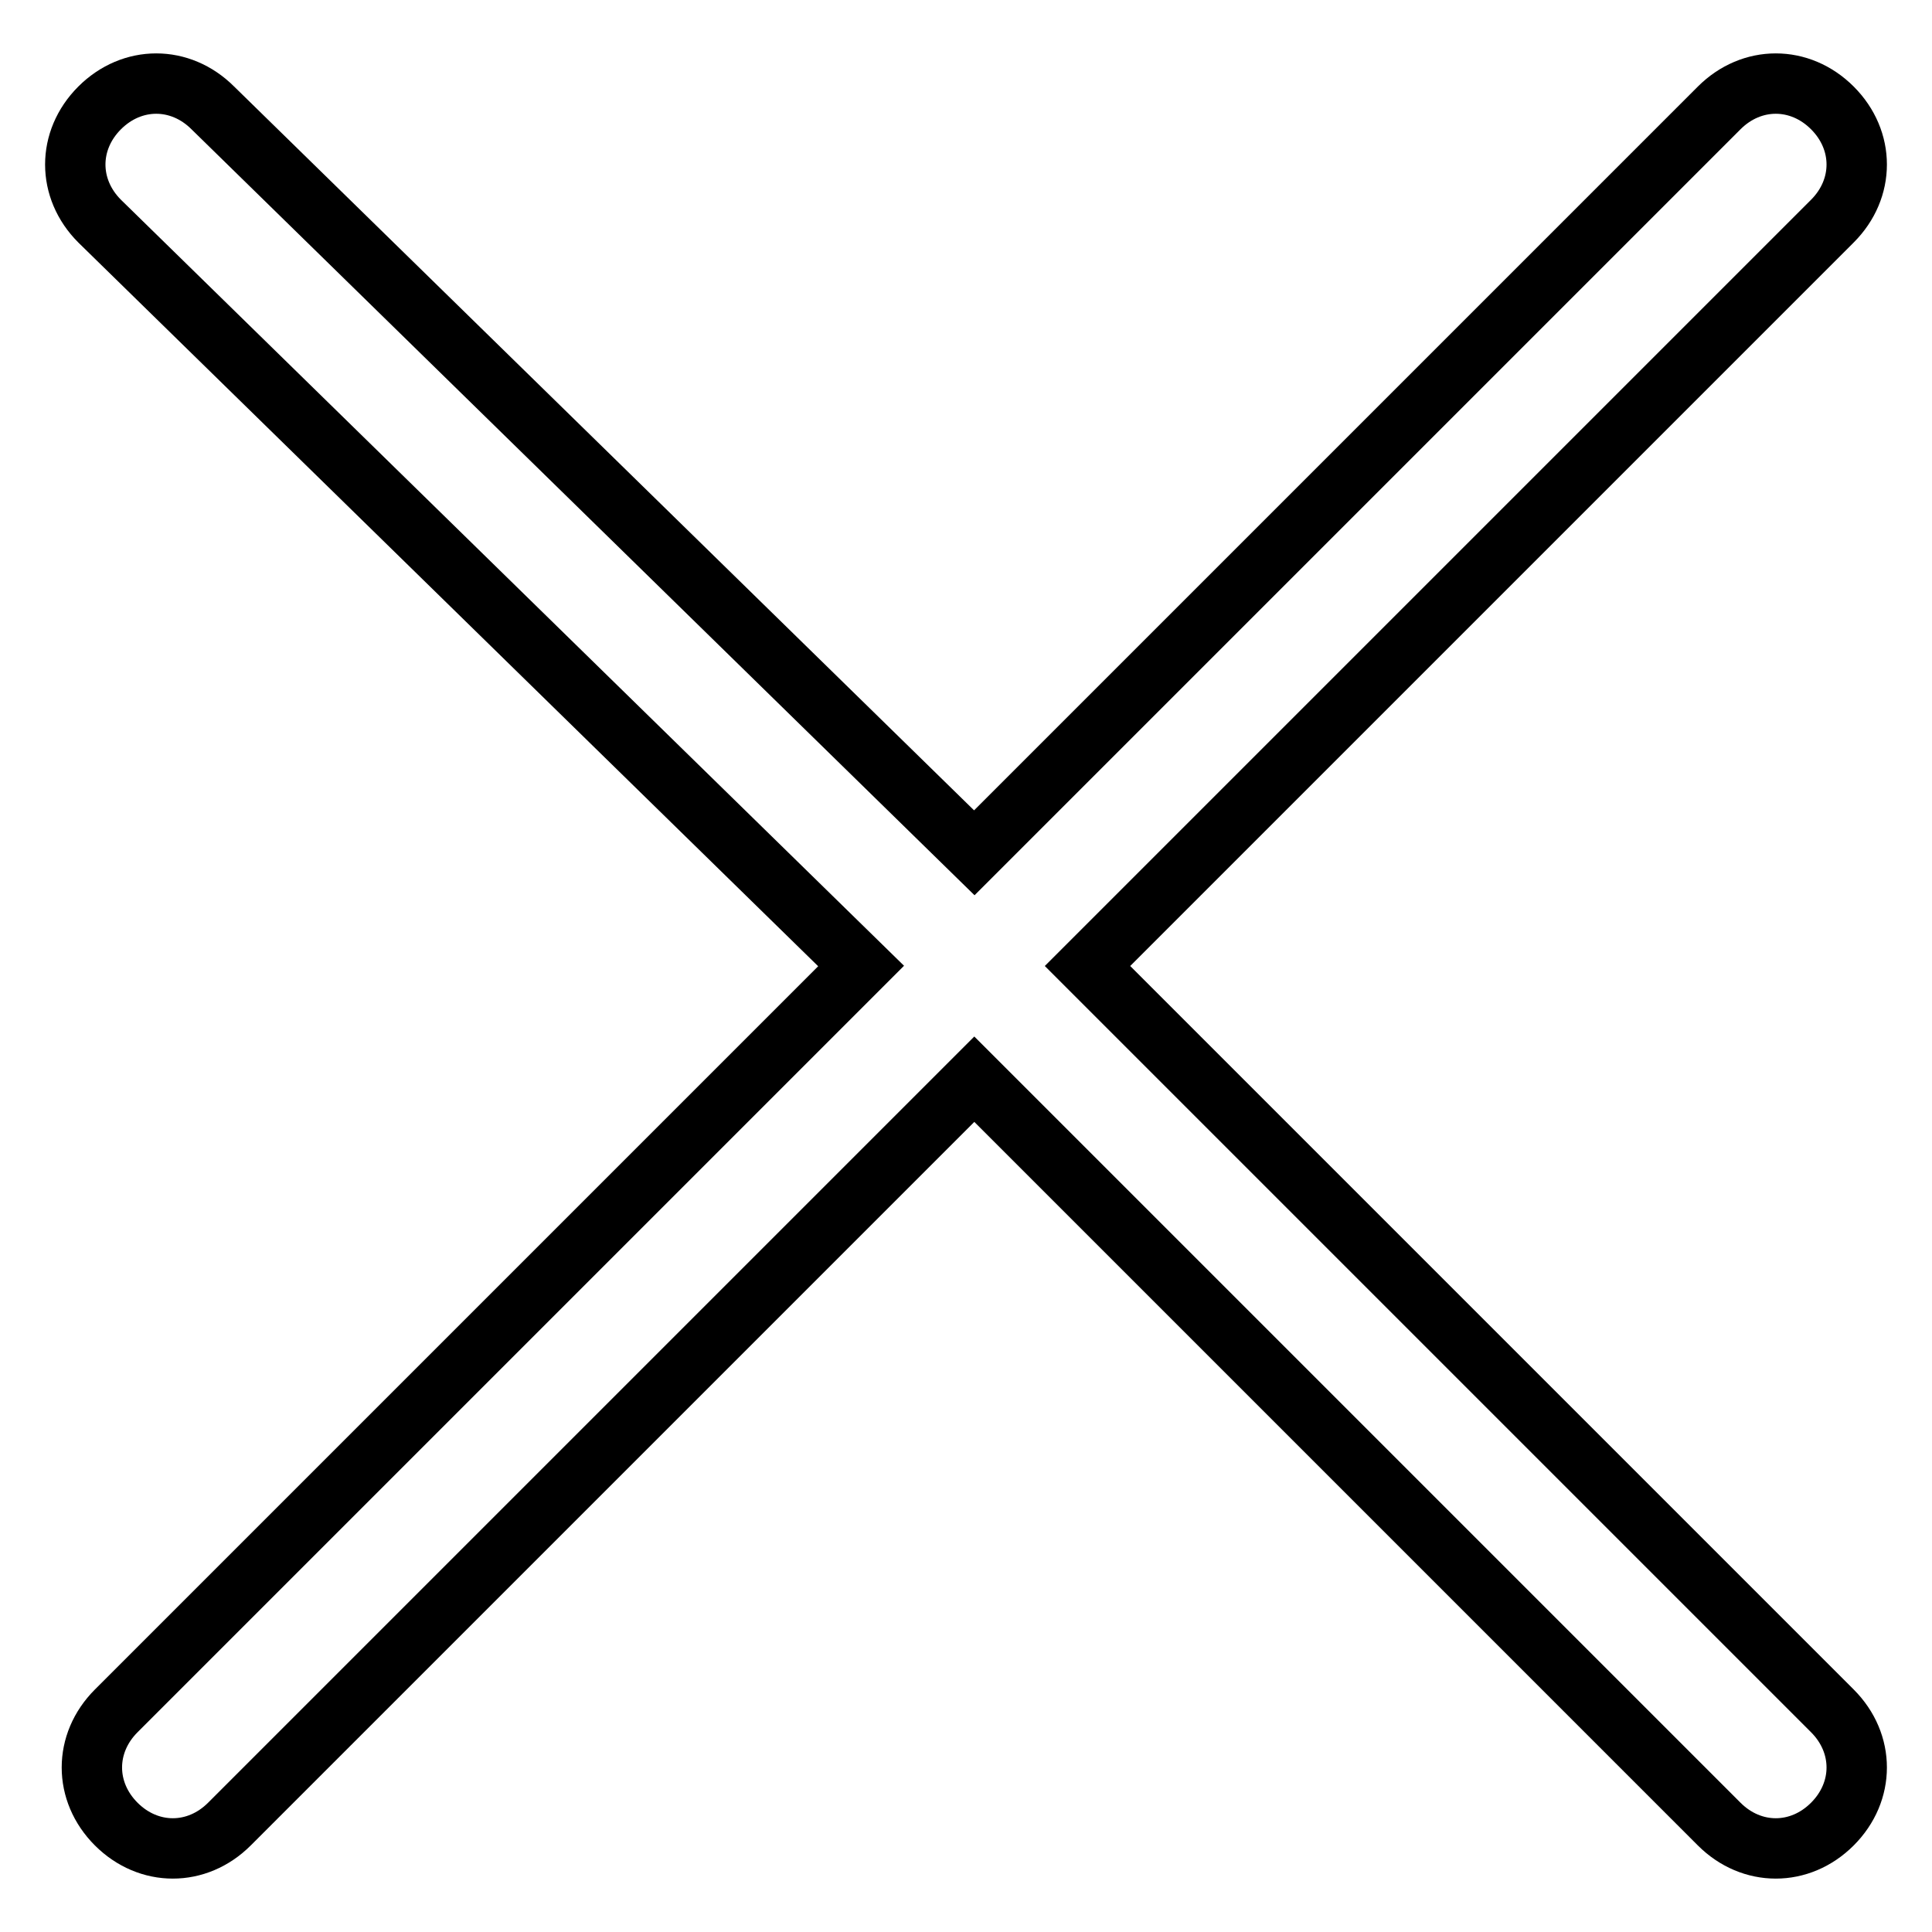 <?xml version="1.0" encoding="utf-8"?>
<!-- Svg Vector Icons : http://www.onlinewebfonts.com/icon -->
<!DOCTYPE svg PUBLIC "-//W3C//DTD SVG 1.1//EN" "http://www.w3.org/Graphics/SVG/1.1/DTD/svg11.dtd">
<svg version="1.1" xmlns="http://www.w3.org/2000/svg" xmlns:xlink="http://www.w3.org/1999/xlink" x="0px" y="0px" viewBox="0 0 256 256" enable-background="new 0 0 256 256" xml:space="preserve">
<g> <path stroke-width="8" fill-opacity="0" stroke="#000000"  d="M129.1,113l98.7-98.7c4.3-4.3,10.7-4.3,15,0c4.3,4.3,4.3,10.7,0,15L144.1,128l98.7,98.7 c4.3,4.3,4.3,10.7,0,15c-4.3,4.3-10.7,4.3-15,0L129.1,143l-98.7,98.7c-4.3,4.3-10.7,4.3-15,0c-4.3-4.3-4.3-10.7,0-15l98.7-98.7 L13.2,29.3c-4.3-4.3-4.3-10.7,0-15c4.3-4.3,10.7-4.3,15,0L129.1,113z"/></g>
</svg>